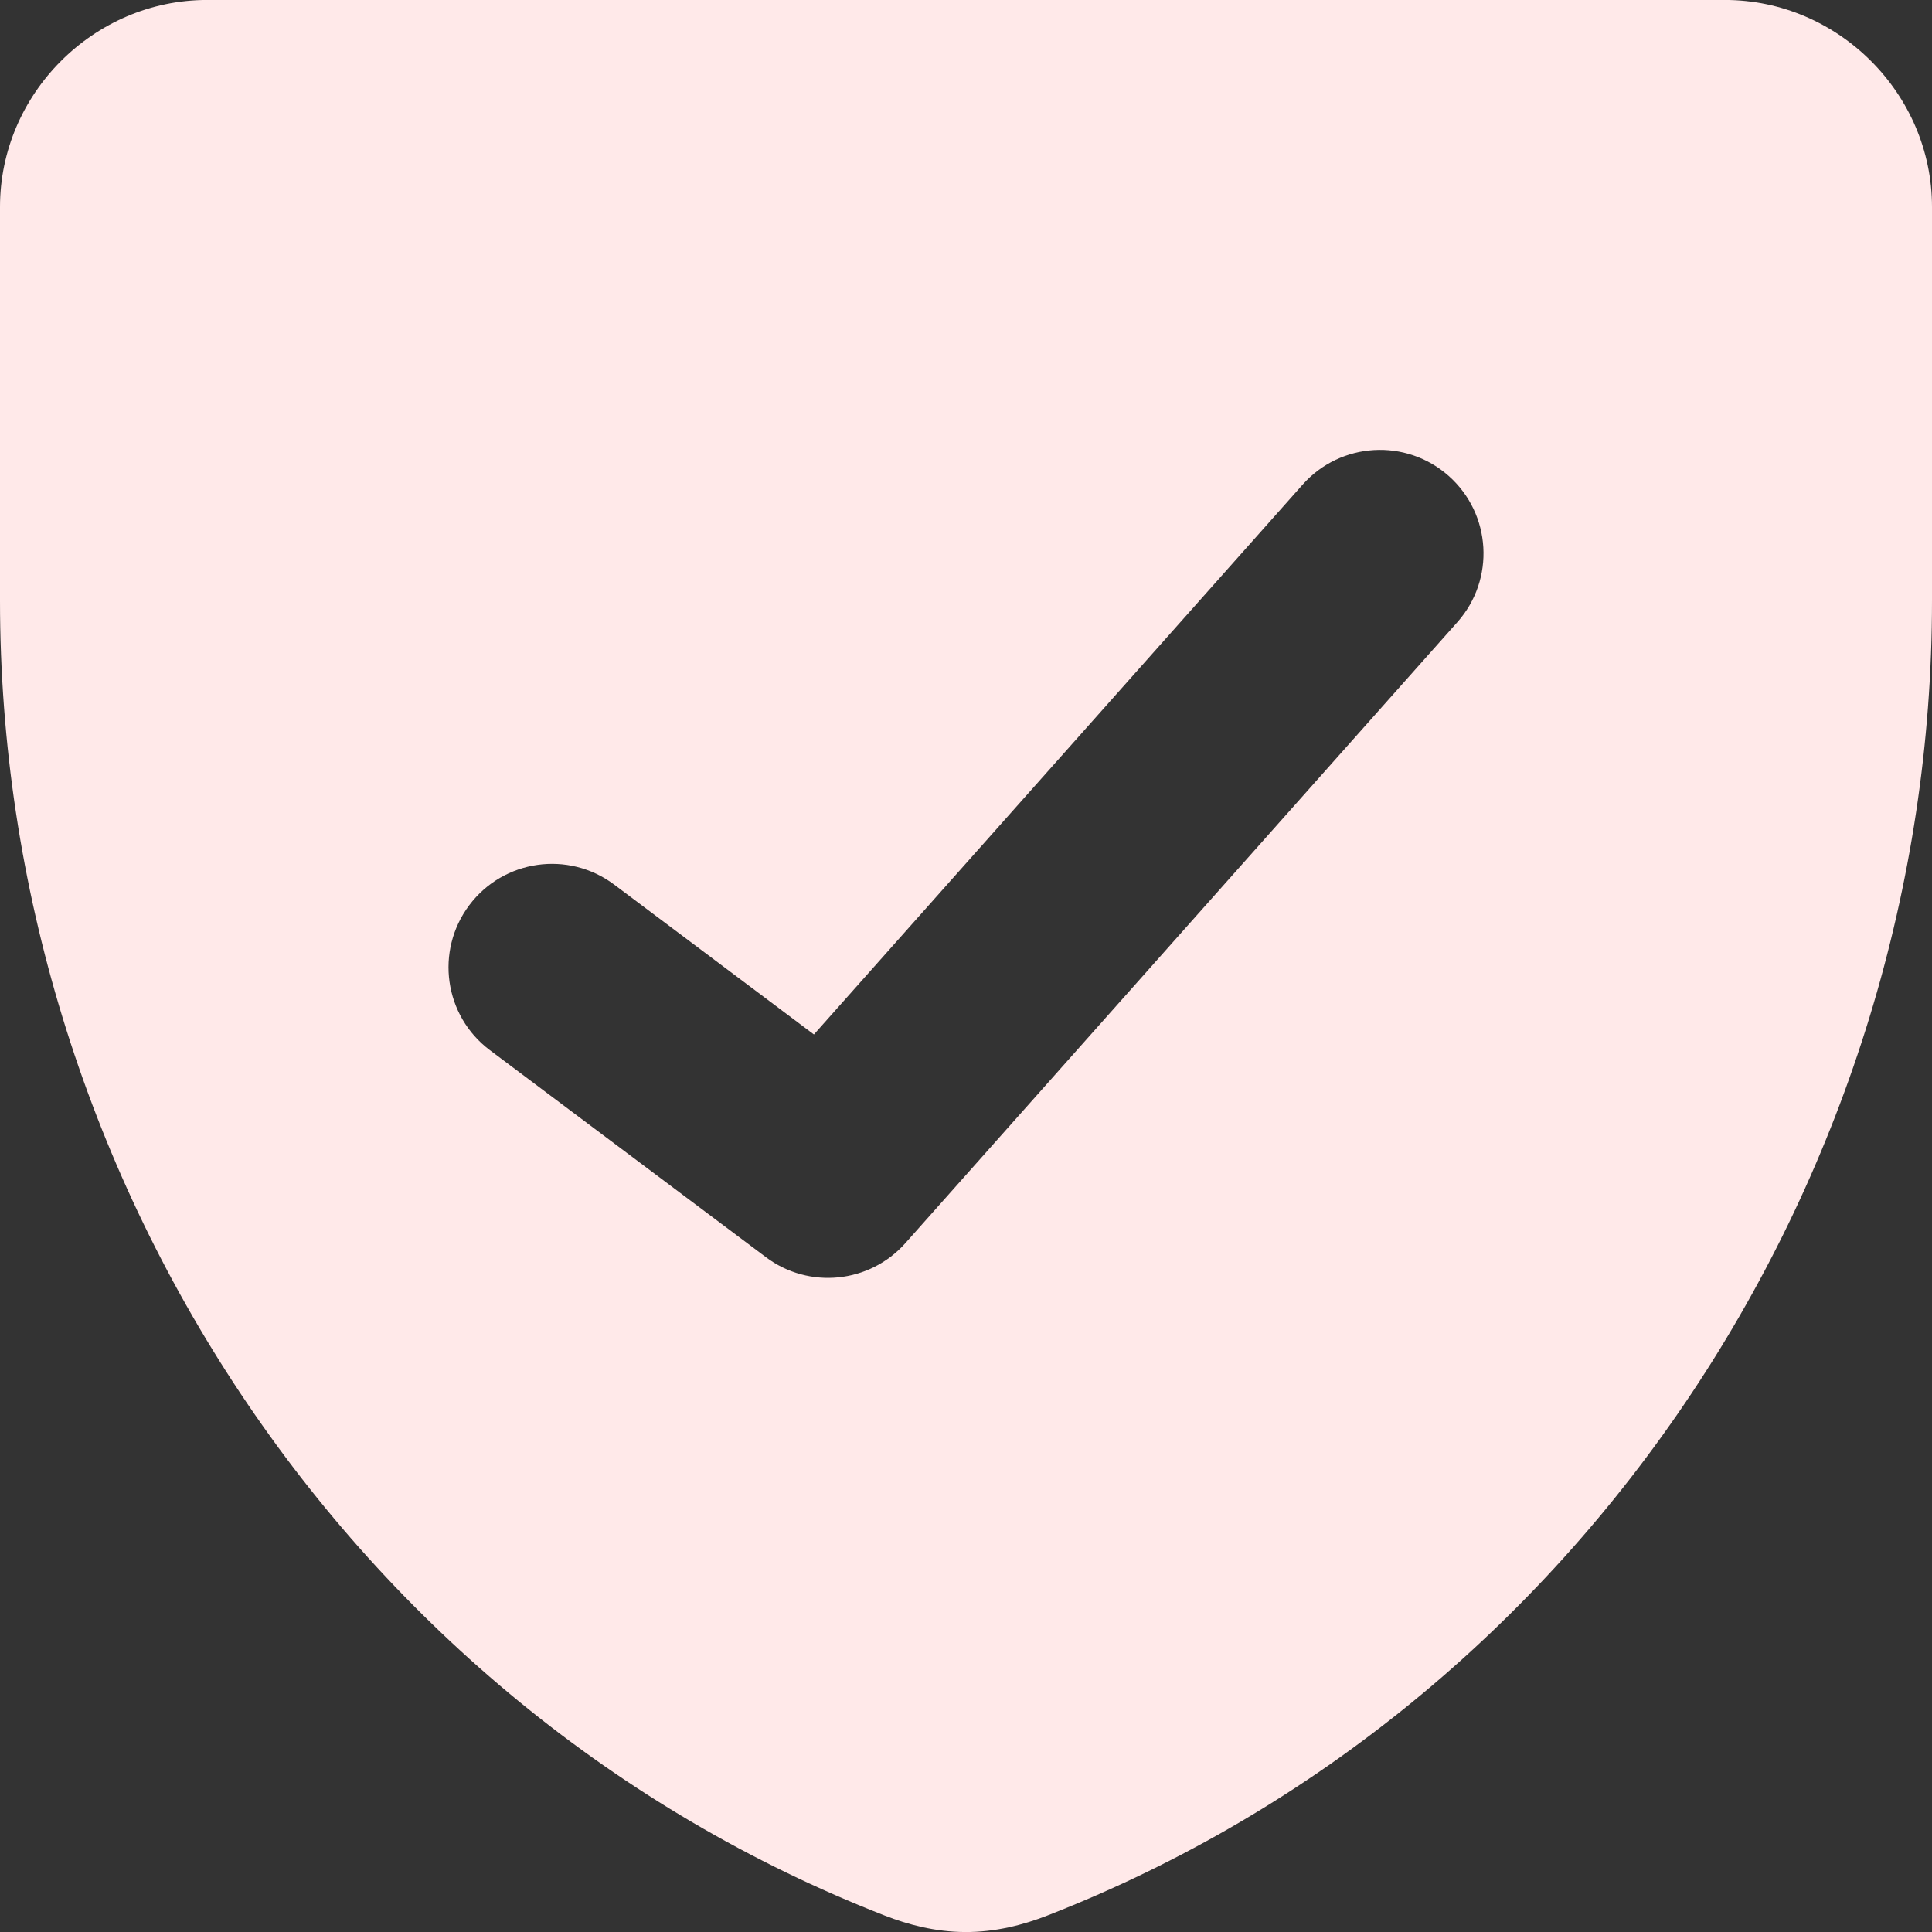 <svg width="60" height="60" viewBox="0 0 60 60" fill="none" xmlns="http://www.w3.org/2000/svg">
<rect x="0" y="0" width="60" height="60" fill="#333333" stroke="none"/>
<path fill-rule="evenodd" clip-rule="evenodd" d="M0 6.425C0 2.908 2.912 -0.001 6.429 -0.001H53.571C57.088 -0.001 60 2.908 60 6.425V18.657C60 36.38 49.243 52.969 32.523 59.49C31.79 59.776 30.921 60.006 29.97 60.001C29.04 59.997 28.191 59.768 27.477 59.49C10.757 52.969 0 36.38 0 18.657V6.425ZM45.26 19.321C46.439 17.994 46.32 15.963 44.993 14.783C43.666 13.604 41.634 13.724 40.455 15.05L25.277 32.126L19.072 27.471C17.651 26.406 15.637 26.694 14.572 28.114C13.507 29.535 13.794 31.549 15.214 32.614L23.786 39.043C25.123 40.046 27.006 39.856 28.117 38.607L45.26 19.321Z" fill="#FFE9E9"/>
</svg>
